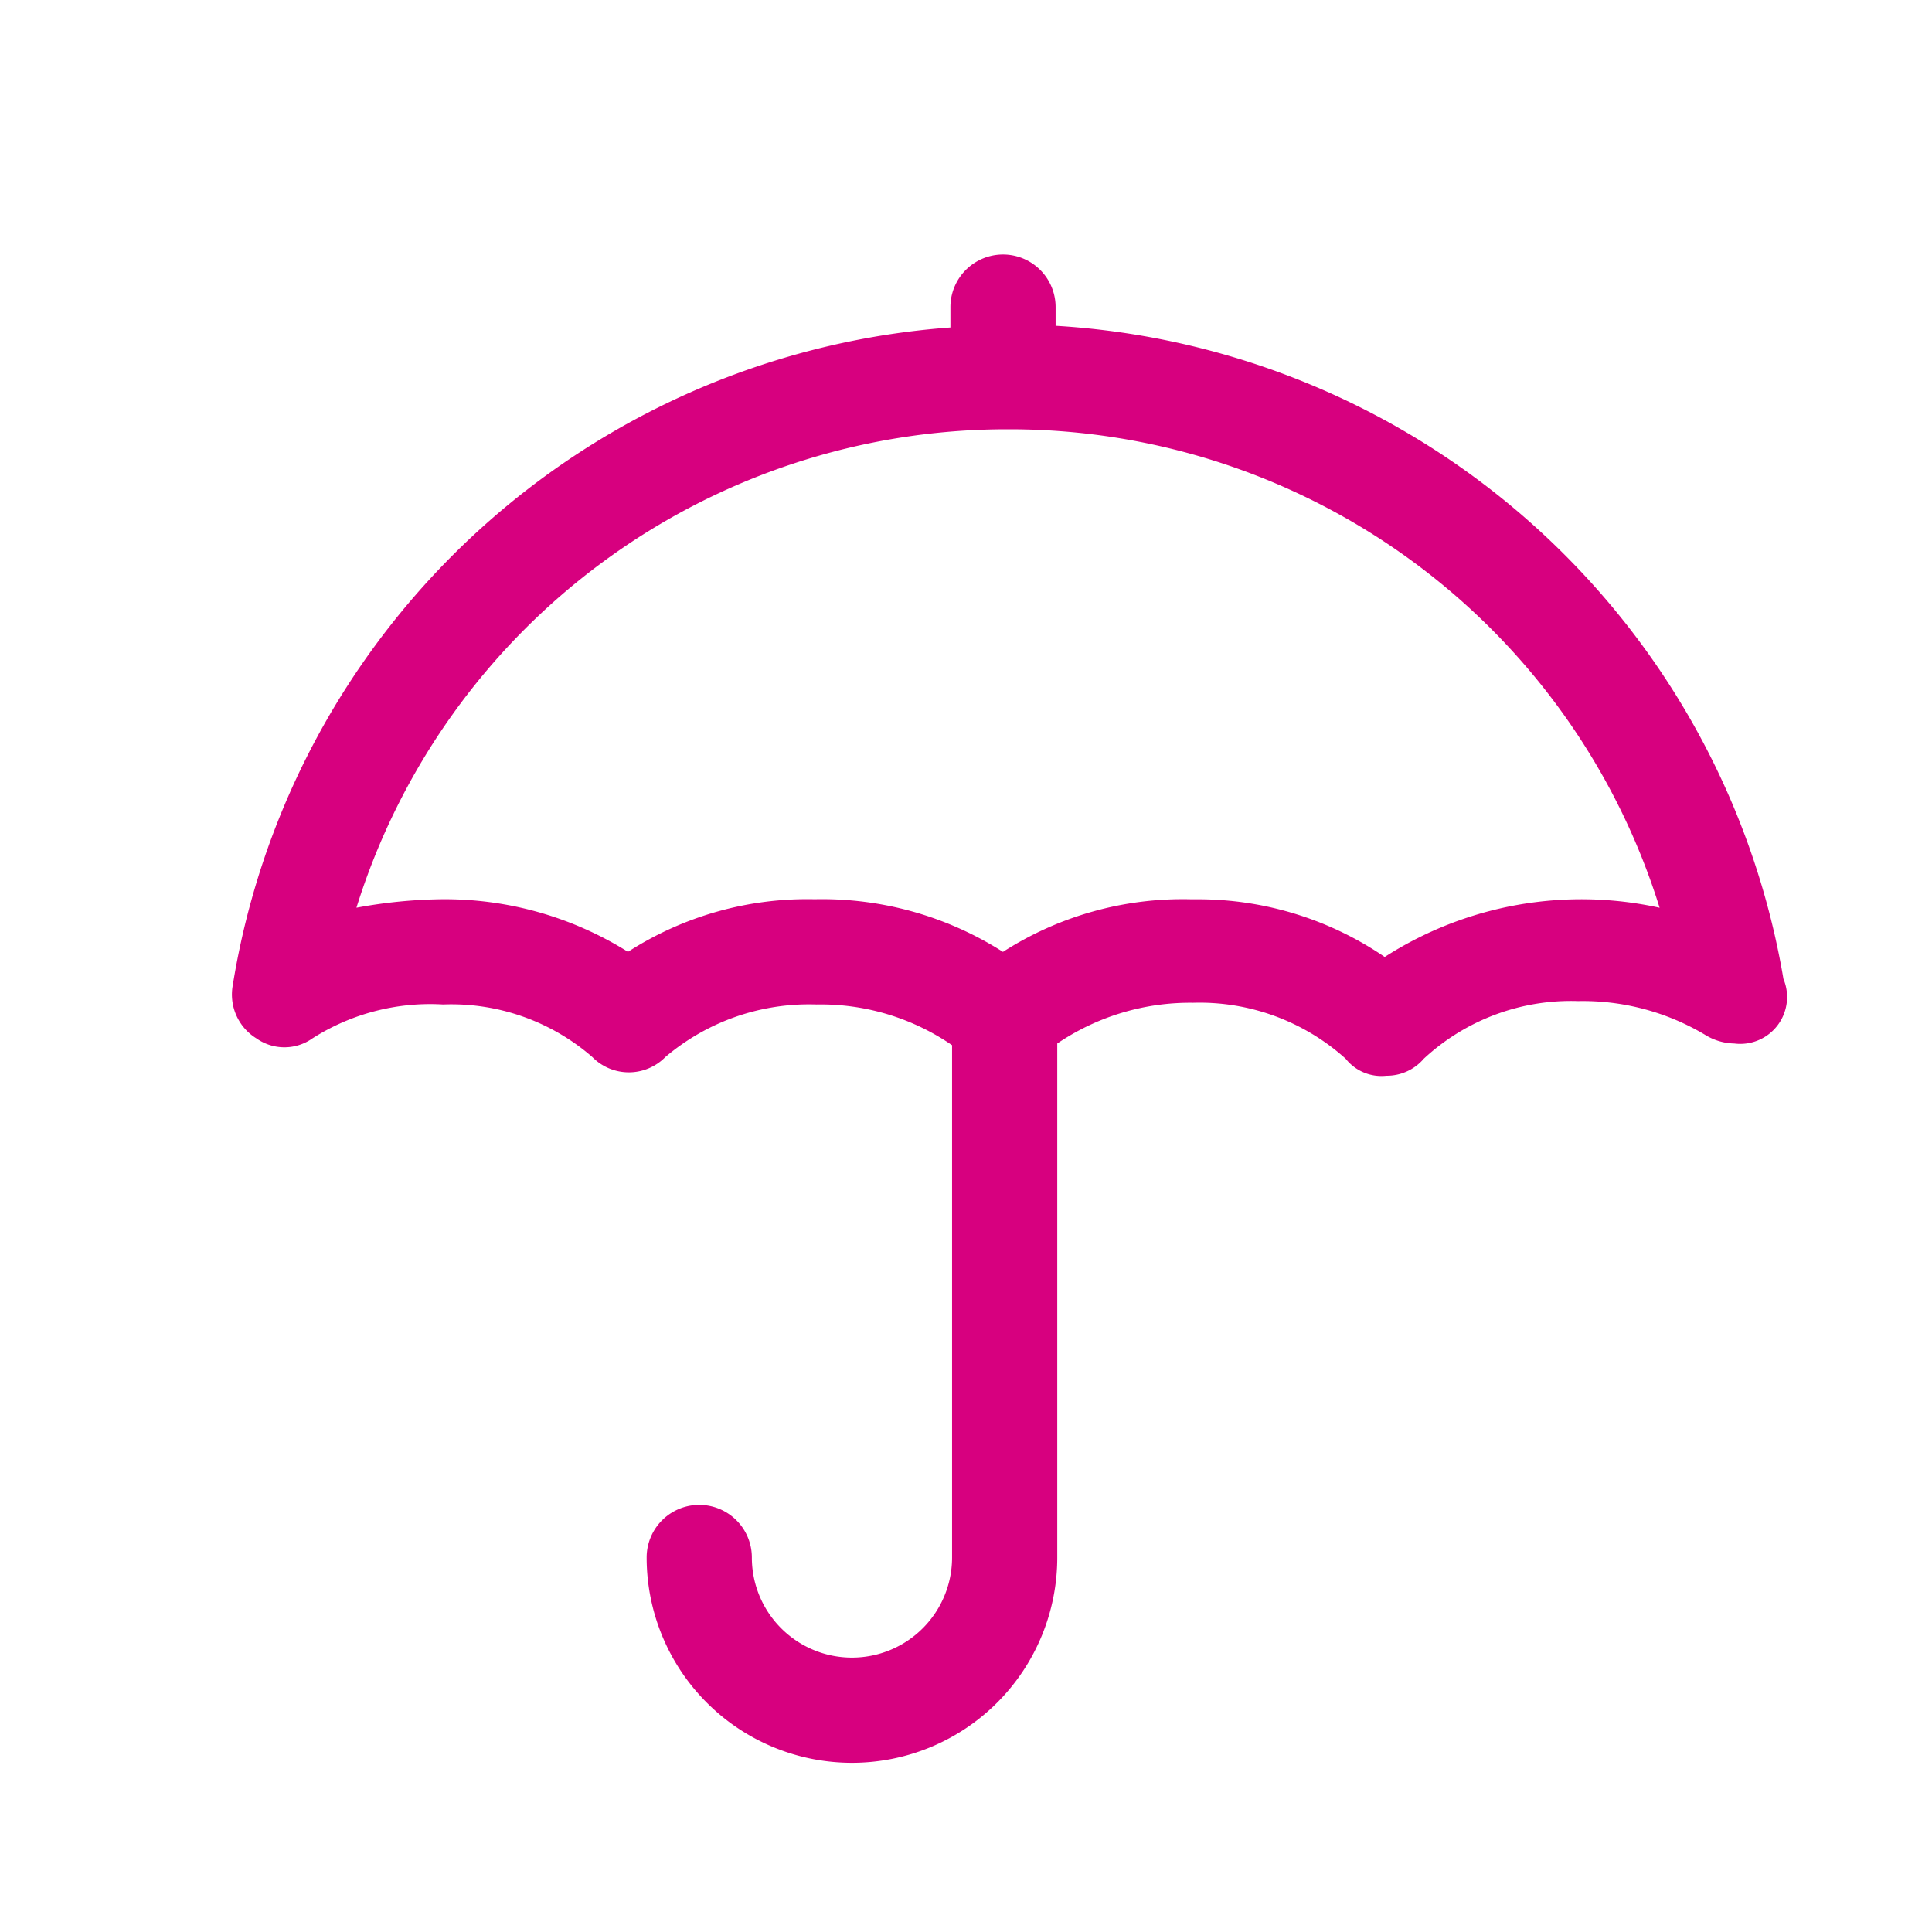 <svg xmlns="http://www.w3.org/2000/svg" width="89" height="89" viewBox="0 0 89 89"><defs><style>.a{fill:none;}.b{fill:#d7007f;}</style></defs><g transform="translate(-126 -1327)"><rect class="a" width="89" height="89" transform="translate(126 1327)"/><path class="b" d="M76.329,38.575A36.186,36.186,0,0,0,42.8,8.483v-.86a2.423,2.423,0,1,0-4.846,0v.938A36.157,36.157,0,0,0,4.891,38.887,2.371,2.371,0,0,0,5.985,41.31a2.232,2.232,0,0,0,2.579,0,10.093,10.093,0,0,1,6.018-1.563,9.9,9.9,0,0,1,6.878,2.423,2.359,2.359,0,0,0,3.361,0,10.229,10.229,0,0,1,6.956-2.423,10.681,10.681,0,0,1,6.253,1.876v23.6a4.611,4.611,0,1,1-9.223,0,2.423,2.423,0,0,0-4.846,0,9.457,9.457,0,0,0,18.915,0V41.545a10.909,10.909,0,0,1,6.253-1.876,10.057,10.057,0,0,1,7.034,2.579,2.1,2.1,0,0,0,1.876.782,2.24,2.24,0,0,0,1.72-.782,9.968,9.968,0,0,1,7.113-2.657,11,11,0,0,1,5.862,1.563,2.635,2.635,0,0,0,1.329.391h0a2.158,2.158,0,0,0,2.267-2.97Zm-5.706-3.283a16.769,16.769,0,0,0-12.662,2.267,15.238,15.238,0,0,0-8.52-2.657h-.391a15.336,15.336,0,0,0-8.676,2.423A15.509,15.509,0,0,0,31.7,34.9a15.257,15.257,0,0,0-8.6,2.423A15.9,15.9,0,0,0,14.5,34.9a22.831,22.831,0,0,0-3.908.391A31.383,31.383,0,0,1,40.532,13.251h.234A31.359,31.359,0,0,1,70.624,35.292Z" transform="translate(131.828 1333.525)"/></g></svg>
